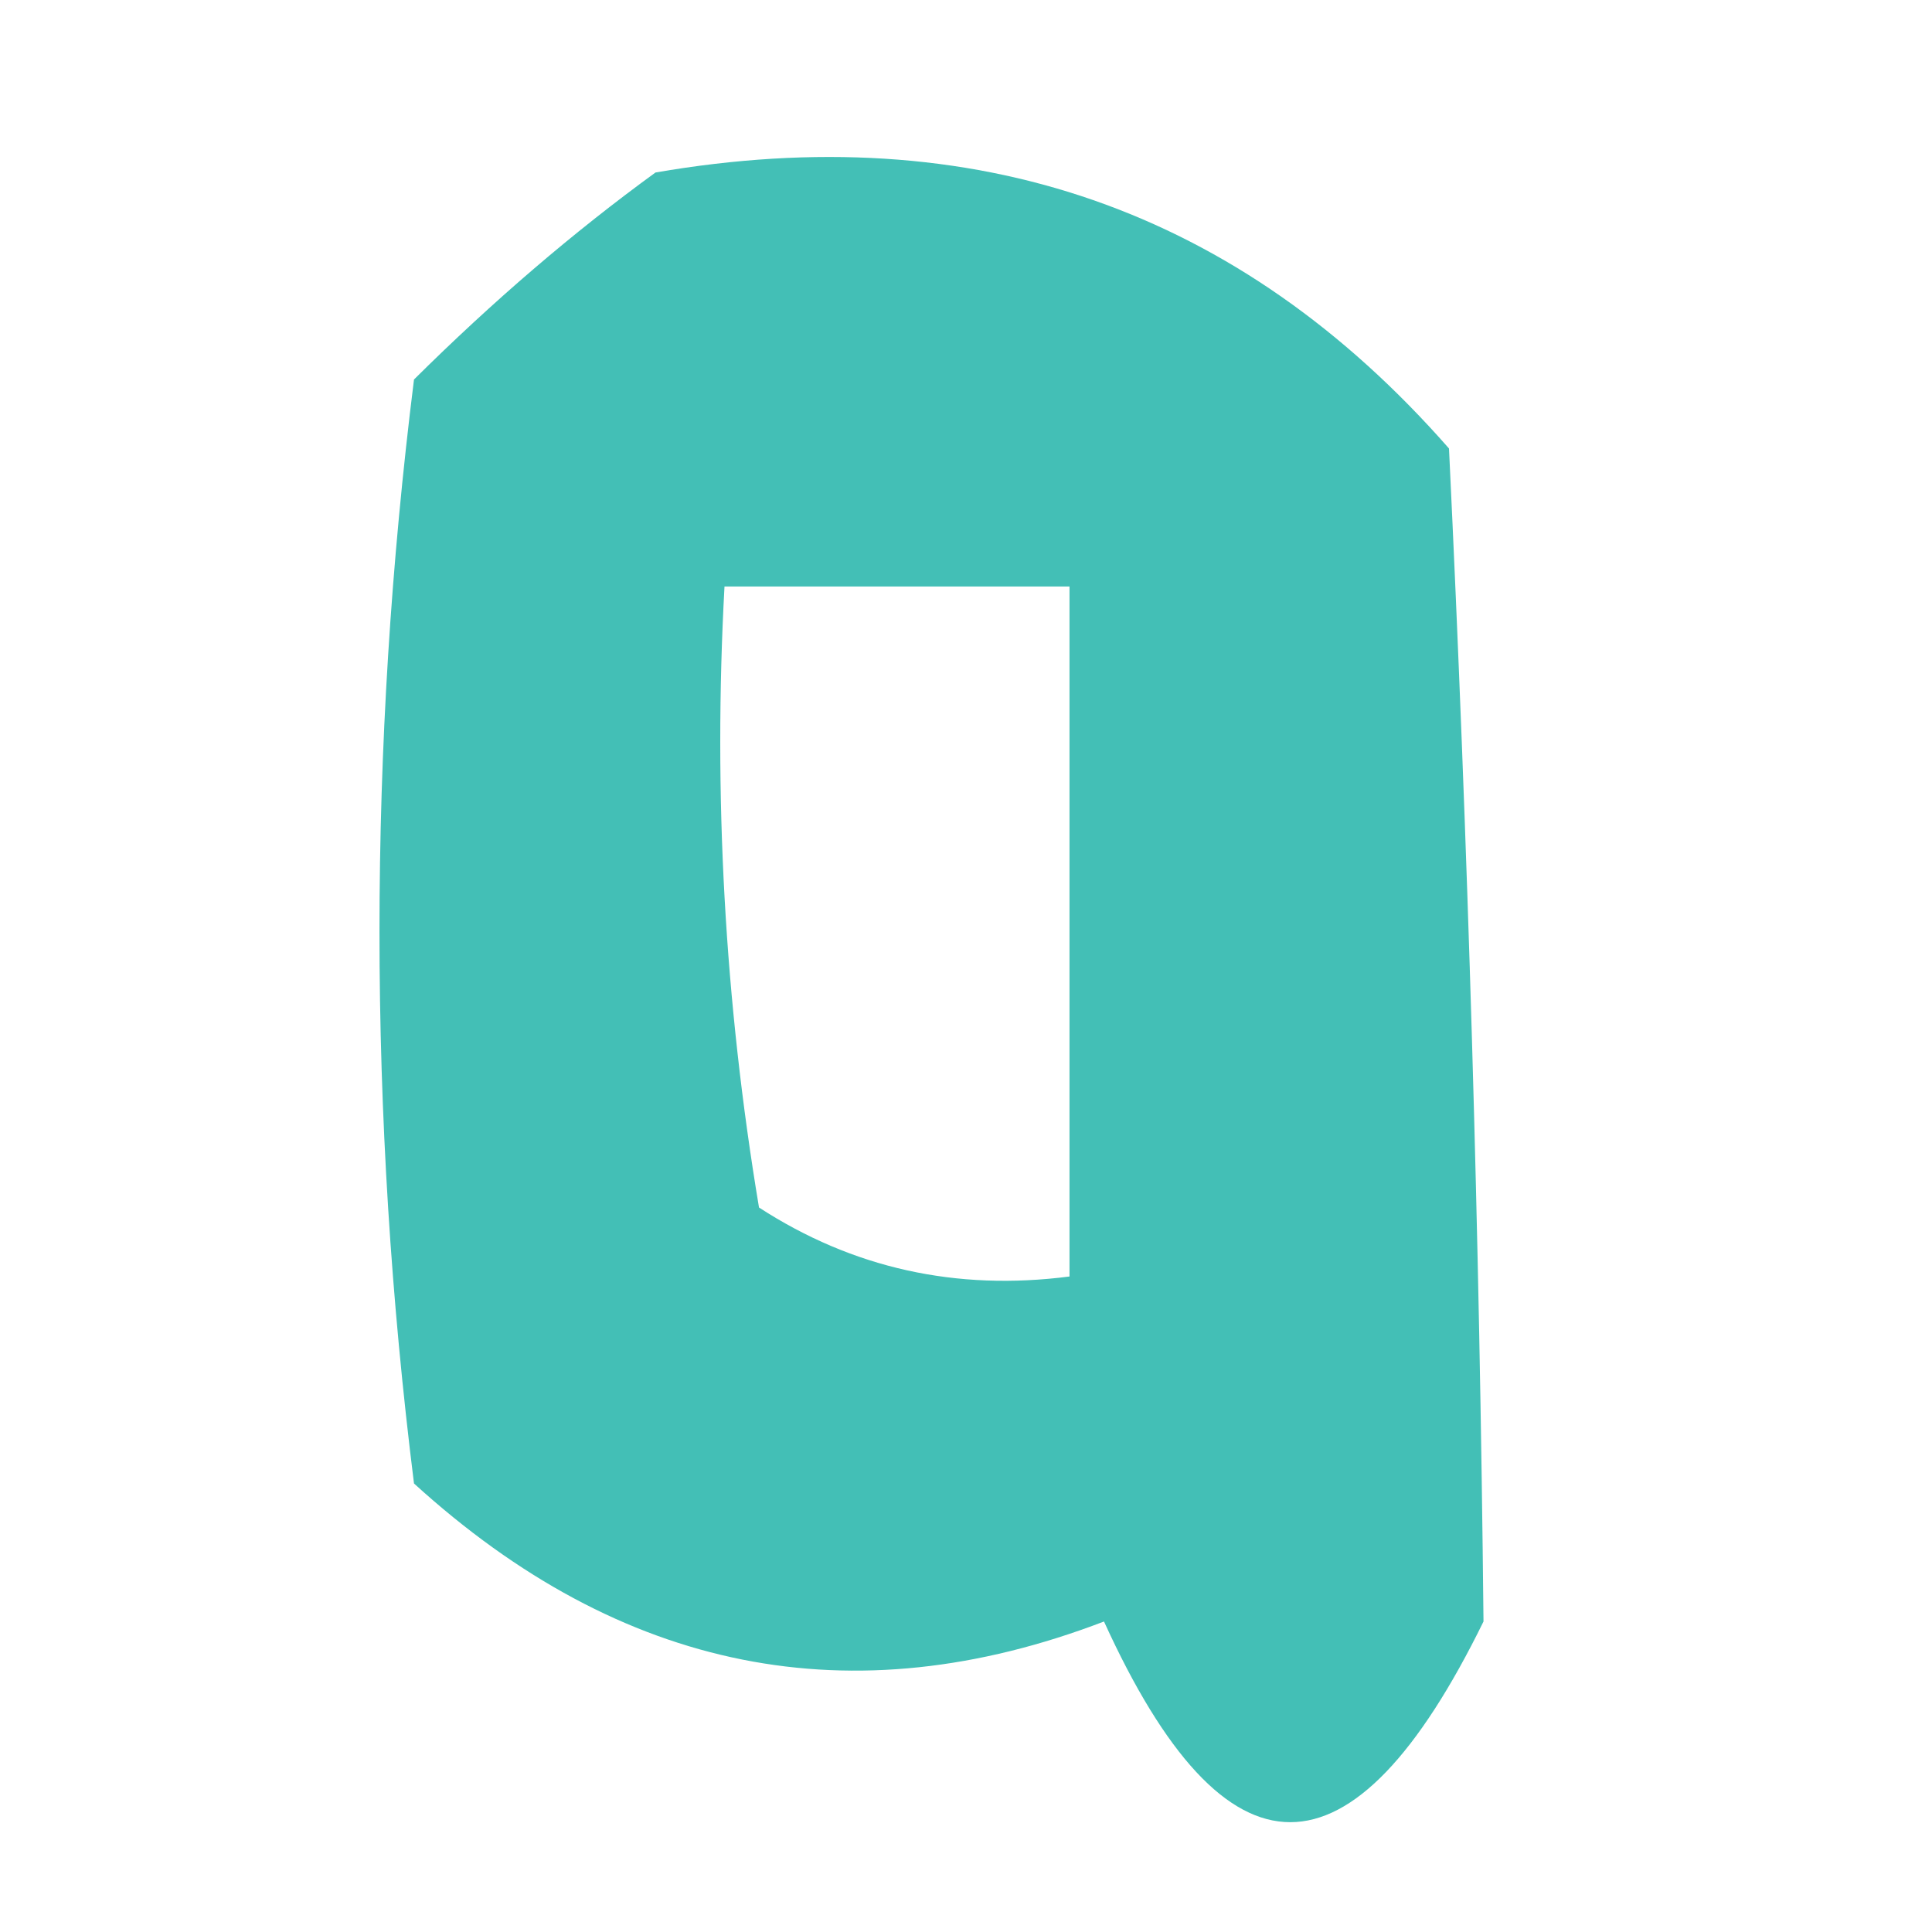 <?xml version="1.0" encoding="UTF-8"?>
<!DOCTYPE svg PUBLIC "-//W3C//DTD SVG 1.1//EN" "http://www.w3.org/Graphics/SVG/1.1/DTD/svg11.dtd">
<svg xmlns="http://www.w3.org/2000/svg" version="1.1" width="28px" height="28px" style="shape-rendering:geometricPrecision; text-rendering:geometricPrecision; image-rendering:optimizeQuality; fill-rule:evenodd; clip-rule:evenodd" xmlns:xlink="http://www.w3.org/1999/xlink">
<g><path style="opacity:0.772" fill="#0caca0" d="M 9.5,2.5 C 14.126,1.7 17.96,3.034 21,6.5C 21.277,12.26 21.444,17.927 21.5,23.5C 19.599,27.378 17.766,27.378 16,23.5C 12.34,24.901 9.006,24.235 6,21.5C 5.333,16.167 5.333,10.833 6,5.5C 7.145,4.364 8.312,3.364 9.5,2.5 Z M 10.5,8.5 C 12.167,8.5 13.833,8.5 15.5,8.5C 15.5,11.833 15.5,15.167 15.5,18.5C 13.856,18.713 12.356,18.38 11,17.5C 10.502,14.518 10.335,11.518 10.5,8.5 Z"/></g>
</svg>
